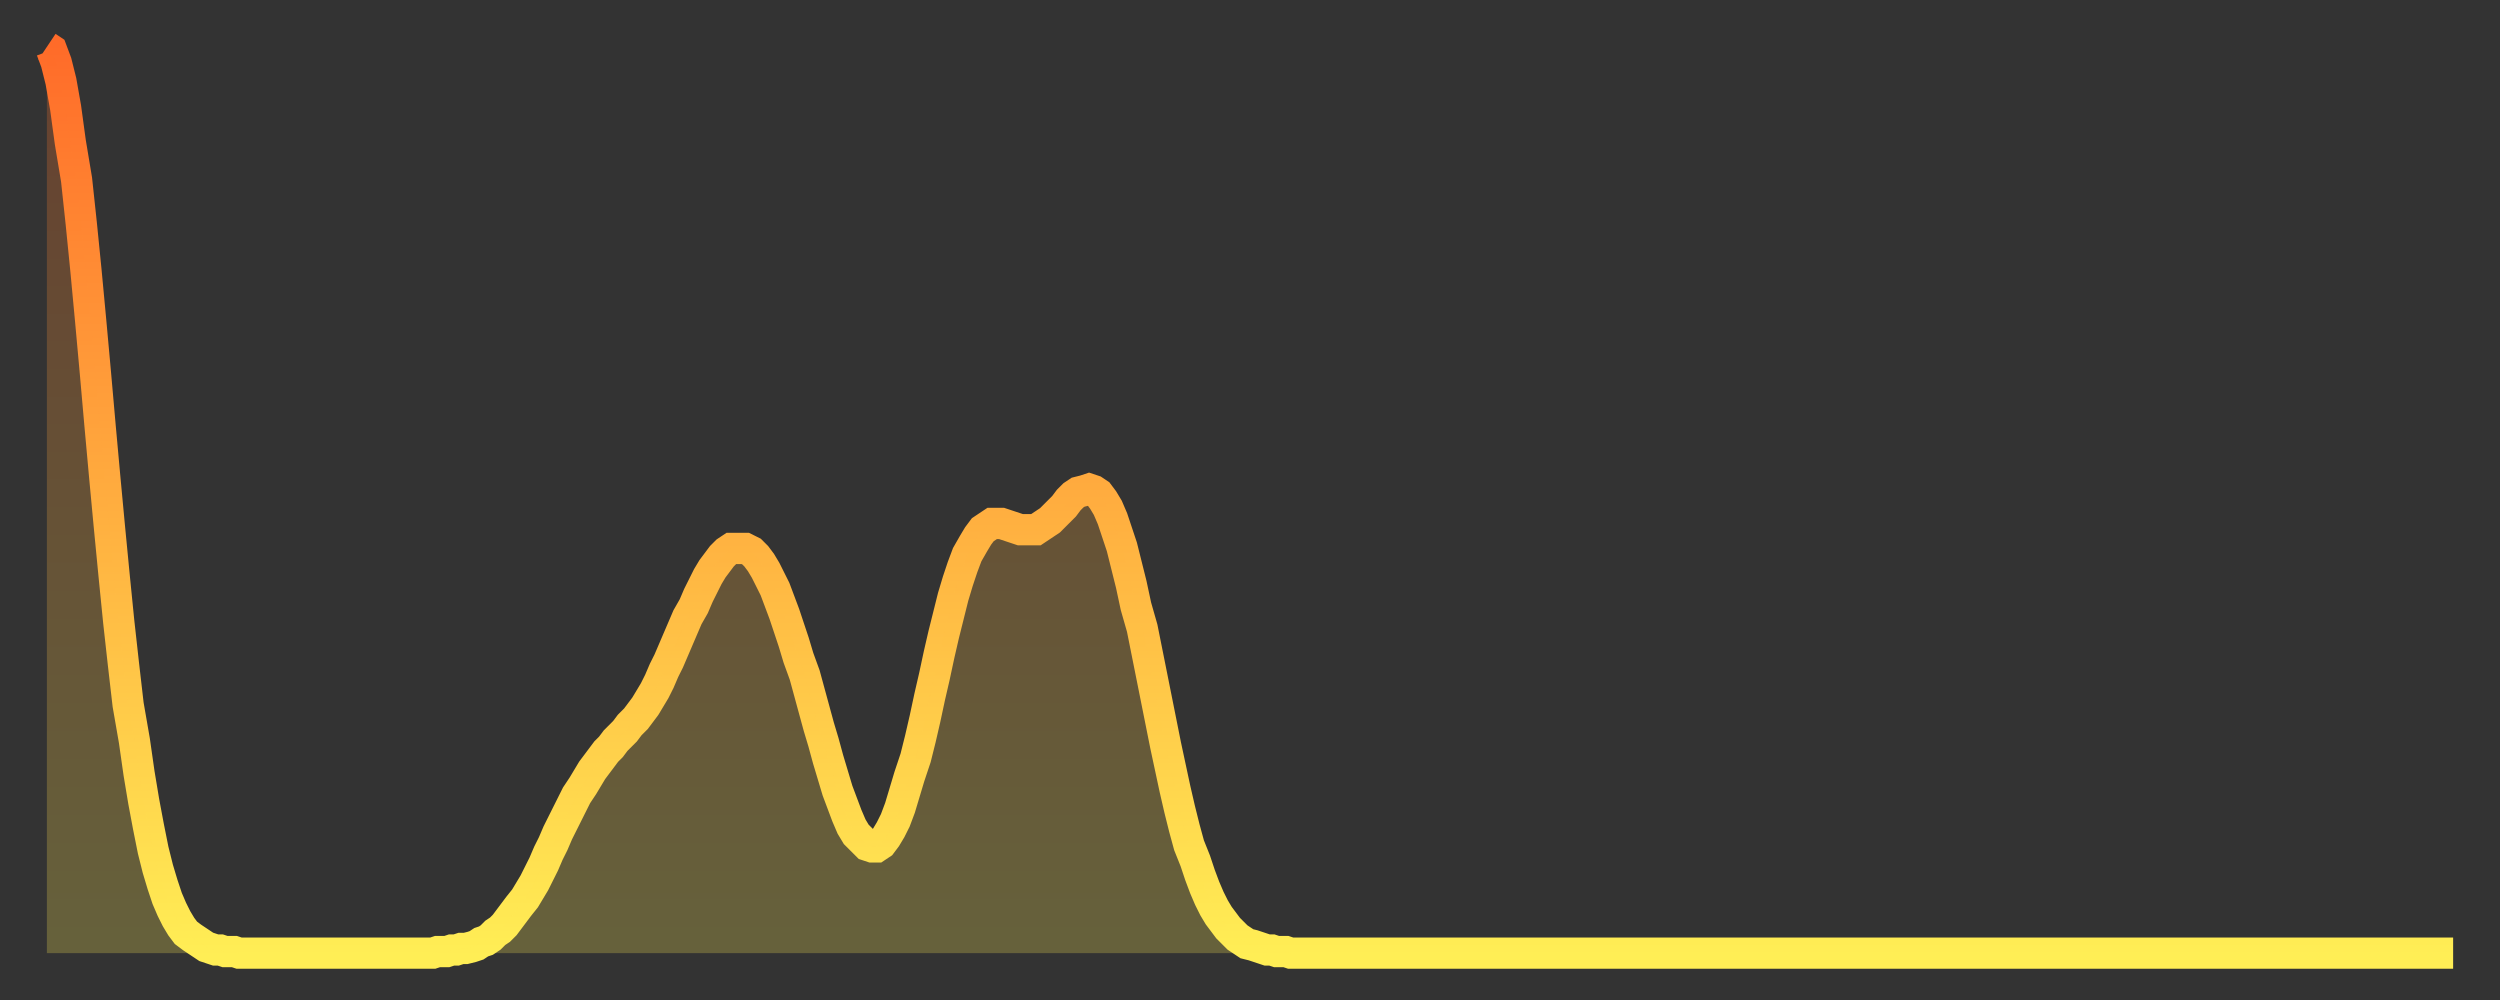 <?xml version="1.0" encoding="utf-8" ?>
<svg baseProfile="full" height="64" version="1.1" width="160" xmlns="http://www.w3.org/2000/svg" xmlns:ev="http://www.w3.org/2001/xml-events" xmlns:xlink="http://www.w3.org/1999/xlink"><rect width="100%" height="100%" fill="#333333" stroke="none"/><defs><linearGradient id="id998564" x1="0" x2="0" y1="0" y2="1"><stop offset="0%" stop-color="#ff6b29" /><stop offset="50%" stop-color="#ffad3f" /><stop offset="100%" stop-color="#ffee55" /></linearGradient></defs><g transform="translate(3,3)"><g><path d="M 0.0 0.0 0.3 0.2 0.6 1.0 0.9 2.2 1.2 3.9 1.5 6.1 1.9 8.5 2.2 11.3 2.5 14.3 2.8 17.5 3.1 20.8 3.4 24.2 3.7 27.5 4.0 30.7 4.3 33.8 4.6 36.8 4.9 39.5 5.2 42.1 5.6 44.4 5.9 46.5 6.2 48.3 6.5 49.9 6.8 51.4 7.1 52.6 7.4 53.6 7.7 54.5 8.0 55.2 8.3 55.8 8.6 56.3 8.9 56.7 9.3 57.0 9.6 57.2 9.9 57.4 10.2 57.6 10.5 57.7 10.8 57.8 11.1 57.8 11.4 57.9 11.7 57.9 12.0 57.9 12.3 58.0 12.7 58.0 13.0 58.0 13.3 58.0 13.6 58.0 13.9 58.0 14.2 58.0 14.5 58.0 14.8 58.0 15.1 58.0 15.4 58.0 15.7 58.0 16.0 58.0 16.4 58.0 16.7 58.0 17.0 58.0 17.3 58.0 17.6 58.0 17.9 58.0 18.2 58.0 18.5 58.0 18.8 58.0 19.1 58.0 19.4 58.0 19.8 58.0 20.1 58.0 20.4 58.0 20.7 58.0 21.0 58.0 21.3 58.0 21.6 58.0 21.9 58.0 22.2 58.0 22.5 58.0 22.8 58.0 23.1 58.0 23.5 58.0 23.8 58.0 24.1 58.0 24.4 58.0 24.7 58.0 25.0 57.9 25.3 57.9 25.6 57.9 25.9 57.8 26.2 57.8 26.5 57.7 26.8 57.7 27.2 57.6 27.5 57.5 27.8 57.3 28.1 57.2 28.4 57.0 28.7 56.7 29.0 56.5 29.3 56.2 29.6 55.8 29.9 55.4 30.2 55.0 30.6 54.5 30.9 54.0 31.2 53.5 31.5 52.9 31.8 52.3 32.1 51.6 32.4 51.0 32.7 50.3 33.0 49.7 33.3 49.1 33.6 48.5 33.9 47.9 34.3 47.3 34.6 46.8 34.9 46.3 35.2 45.9 35.5 45.5 35.8 45.1 36.1 44.8 36.4 44.4 36.7 44.1 37.0 43.8 37.3 43.4 37.7 43.0 38.0 42.6 38.3 42.2 38.6 41.7 38.9 41.2 39.2 40.6 39.5 39.9 39.8 39.3 40.1 38.6 40.4 37.9 40.7 37.2 41.0 36.5 41.4 35.8 41.7 35.1 42.0 34.5 42.3 33.9 42.6 33.4 42.9 33.0 43.2 32.6 43.5 32.3 43.8 32.1 44.1 32.1 44.4 32.1 44.7 32.1 45.1 32.3 45.4 32.6 45.7 33.0 46.0 33.5 46.3 34.1 46.6 34.7 46.9 35.5 47.2 36.3 47.5 37.2 47.8 38.1 48.1 39.1 48.5 40.2 48.8 41.3 49.1 42.4 49.4 43.5 49.7 44.5 50.0 45.6 50.3 46.6 50.6 47.6 50.9 48.4 51.2 49.2 51.5 49.9 51.8 50.4 52.2 50.8 52.5 51.1 52.8 51.2 53.1 51.2 53.4 51.0 53.7 50.6 54.0 50.1 54.3 49.5 54.6 48.7 54.9 47.7 55.2 46.7 55.6 45.5 55.9 44.3 56.2 43.0 56.5 41.6 56.8 40.3 57.1 38.9 57.4 37.6 57.7 36.4 58.0 35.2 58.3 34.2 58.6 33.3 58.9 32.5 59.3 31.8 59.6 31.3 59.9 30.9 60.2 30.7 60.5 30.5 60.8 30.5 61.1 30.5 61.4 30.6 61.7 30.7 62.0 30.8 62.3 30.9 62.6 30.9 63.0 30.9 63.3 30.9 63.6 30.7 63.9 30.5 64.2 30.3 64.5 30.0 64.8 29.7 65.1 29.4 65.4 29.0 65.7 28.7 66.0 28.5 66.4 28.4 66.7 28.3 67.0 28.4 67.3 28.6 67.6 29.0 67.9 29.5 68.2 30.2 68.5 31.1 68.8 32.0 69.1 33.2 69.4 34.4 69.7 35.8 70.1 37.2 70.4 38.7 70.7 40.2 71.0 41.7 71.3 43.2 71.6 44.7 71.9 46.1 72.2 47.5 72.5 48.8 72.8 50.0 73.1 51.1 73.5 52.1 73.8 53.0 74.1 53.8 74.4 54.5 74.7 55.1 75.0 55.6 75.3 56.0 75.6 56.4 75.9 56.7 76.2 57.0 76.5 57.2 76.8 57.4 77.2 57.5 77.5 57.6 77.8 57.7 78.1 57.8 78.4 57.8 78.7 57.9 79.0 57.9 79.3 57.9 79.6 58.0 79.9 58.0 80.2 58.0 80.5 58.0 80.9 58.0 81.2 58.0 81.5 58.0 81.8 58.0 82.1 58.0 82.4 58.0 82.7 58.0 83.0 58.0 83.3 58.0 83.6 58.0 83.9 58.0 84.3 58.0 84.6 58.0 84.9 58.0 85.2 58.0 85.5 58.0 85.8 58.0 86.1 58.0 86.4 58.0 86.7 58.0 87.0 58.0 87.3 58.0 87.6 58.0 88.0 58.0 88.3 58.0 88.6 58.0 88.9 58.0 89.2 58.0 89.5 58.0 89.8 58.0 90.1 58.0 90.4 58.0 90.7 58.0 91.0 58.0 91.4 58.0 91.7 58.0 92.0 58.0 92.3 58.0 92.6 58.0 92.9 58.0 93.2 58.0 93.5 58.0 93.8 58.0 94.1 58.0 94.4 58.0 94.7 58.0 95.1 58.0 95.4 58.0 95.7 58.0 96.0 58.0 96.3 58.0 96.6 58.0 96.9 58.0 97.2 58.0 97.5 58.0 97.8 58.0 98.1 58.0 98.4 58.0 98.8 58.0 99.1 58.0 99.4 58.0 99.7 58.0 100.0 58.0 100.3 58.0 100.6 58.0 100.9 58.0 101.2 58.0 101.5 58.0 101.8 58.0 102.2 58.0 102.5 58.0 102.8 58.0 103.1 58.0 103.4 58.0 103.7 58.0 104.0 58.0 104.3 58.0 104.6 58.0 104.9 58.0 105.2 58.0 105.5 58.0 105.9 58.0 106.2 58.0 106.5 58.0 106.8 58.0 107.1 58.0 107.4 58.0 107.7 58.0 108.0 58.0 108.3 58.0 108.6 58.0 108.9 58.0 109.3 58.0 109.6 58.0 109.9 58.0 110.2 58.0 110.5 58.0 110.8 58.0 111.1 58.0 111.4 58.0 111.7 58.0 112.0 58.0 112.3 58.0 112.6 58.0 113.0 58.0 113.3 58.0 113.6 58.0 113.9 58.0 114.2 58.0 114.5 58.0 114.8 58.0 115.1 58.0 115.4 58.0 115.7 58.0 116.0 58.0 116.3 58.0 116.7 58.0 117.0 58.0 117.3 58.0 117.6 58.0 117.9 58.0 118.2 58.0 118.5 58.0 118.8 58.0 119.1 58.0 119.4 58.0 119.7 58.0 120.1 58.0 120.4 58.0 120.7 58.0 121.0 58.0 121.3 58.0 121.6 58.0 121.9 58.0 122.2 58.0 122.5 58.0 122.8 58.0 123.1 58.0 123.4 58.0 123.8 58.0 124.1 58.0 124.4 58.0 124.7 58.0 125.0 58.0 125.3 58.0 125.6 58.0 125.9 58.0 126.2 58.0 126.5 58.0 126.8 58.0 127.2 58.0 127.5 58.0 127.8 58.0 128.1 58.0 128.4 58.0 128.7 58.0 129.0 58.0 129.3 58.0 129.6 58.0 129.9 58.0 130.2 58.0 130.5 58.0 130.9 58.0 131.2 58.0 131.5 58.0 131.8 58.0 132.1 58.0 132.4 58.0 132.7 58.0 133.0 58.0 133.3 58.0 133.6 58.0 133.9 58.0 134.2 58.0 134.6 58.0 134.9 58.0 135.2 58.0 135.5 58.0 135.8 58.0 136.1 58.0 136.4 58.0 136.7 58.0 137.0 58.0 137.3 58.0 137.6 58.0 138.0 58.0 138.3 58.0 138.6 58.0 138.9 58.0 139.2 58.0 139.5 58.0 139.8 58.0 140.1 58.0 140.4 58.0 140.7 58.0 141.0 58.0 141.3 58.0 141.7 58.0 142.0 58.0 142.3 58.0 142.6 58.0 142.9 58.0 143.2 58.0 143.5 58.0 143.8 58.0 144.1 58.0 144.4 58.0 144.7 58.0 145.1 58.0 145.4 58.0 145.7 58.0 146.0 58.0 146.3 58.0 146.6 58.0 146.9 58.0 147.2 58.0 147.5 58.0 147.8 58.0 148.1 58.0 148.4 58.0 148.8 58.0 149.1 58.0 149.4 58.0 149.7 58.0 150.0 58.0 150.3 58.0 150.6 58.0 150.9 58.0 151.2 58.0 151.5 58.0 151.8 58.0 152.1 58.0 152.5 58.0 152.8 58.0 153.1 58.0 153.4 58.0 153.7 58.0 154.0 58.0" fill="none" id="graph-curve" opacity="1" stroke="url(#id998564)" stroke-width="2" /><path d="M 0 58 L 0.0 0.0 0.3 0.2 0.6 1.0 0.9 2.2 1.2 3.9 1.5 6.1 1.9 8.5 2.2 11.3 2.5 14.3 2.8 17.5 3.1 20.8 3.4 24.2 3.7 27.5 4.0 30.7 4.3 33.8 4.6 36.8 4.9 39.5 5.2 42.1 5.6 44.4 5.9 46.5 6.2 48.3 6.5 49.9 6.8 51.4 7.1 52.6 7.4 53.6 7.7 54.5 8.0 55.2 8.3 55.8 8.6 56.3 8.9 56.7 9.3 57.0 9.6 57.2 9.9 57.4 10.2 57.6 10.5 57.7 10.8 57.8 11.1 57.8 11.4 57.9 11.7 57.9 12.0 57.9 12.3 58.0 12.7 58.0 13.0 58.0 13.3 58.0 13.6 58.0 13.9 58.0 14.2 58.0 14.5 58.0 14.8 58.0 15.1 58.0 15.4 58.0 15.7 58.0 16.0 58.0 16.4 58.0 16.7 58.0 17.0 58.0 17.3 58.0 17.6 58.0 17.9 58.0 18.2 58.0 18.5 58.0 18.8 58.0 19.1 58.0 19.4 58.0 19.8 58.0 20.1 58.0 20.4 58.0 20.7 58.0 21.0 58.0 21.3 58.0 21.6 58.0 21.9 58.0 22.2 58.0 22.5 58.0 22.8 58.0 23.1 58.0 23.5 58.0 23.8 58.0 24.1 58.0 24.4 58.0 24.7 58.0 25.0 57.9 25.3 57.9 25.6 57.9 25.9 57.8 26.2 57.8 26.5 57.7 26.8 57.7 27.2 57.6 27.5 57.5 27.8 57.3 28.1 57.2 28.4 57.0 28.7 56.7 29.0 56.5 29.3 56.2 29.6 55.8 29.9 55.4 30.2 55.0 30.6 54.5 30.9 54.0 31.2 53.5 31.5 52.9 31.8 52.3 32.1 51.6 32.4 51.0 32.7 50.3 33.0 49.7 33.3 49.1 33.6 48.5 33.9 47.9 34.3 47.3 34.6 46.8 34.9 46.3 35.2 45.9 35.5 45.5 35.8 45.1 36.1 44.8 36.4 44.4 36.7 44.1 37.0 43.8 37.3 43.4 37.7 43.0 38.0 42.6 38.3 42.2 38.6 41.7 38.9 41.2 39.2 40.6 39.5 39.9 39.8 39.3 40.1 38.6 40.4 37.9 40.7 37.2 41.0 36.5 41.4 35.8 41.7 35.1 42.0 34.5 42.3 33.9 42.6 33.4 42.9 33.0 43.2 32.6 43.5 32.3 43.8 32.1 44.1 32.1 44.4 32.1 44.7 32.1 45.1 32.3 45.4 32.6 45.7 33.0 46.0 33.5 46.3 34.1 46.6 34.7 46.9 35.5 47.2 36.3 47.5 37.2 47.8 38.1 48.1 39.1 48.5 40.2 48.8 41.3 49.1 42.4 49.4 43.5 49.7 44.5 50.0 45.6 50.3 46.6 50.6 47.6 50.9 48.4 51.2 49.2 51.5 49.9 51.8 50.4 52.2 50.8 52.5 51.1 52.8 51.2 53.1 51.2 53.4 51.0 53.7 50.6 54.0 50.1 54.3 49.5 54.6 48.7 54.9 47.7 55.2 46.7 55.6 45.5 55.9 44.3 56.2 43.0 56.5 41.6 56.8 40.3 57.1 38.9 57.4 37.6 57.7 36.4 58.0 35.2 58.3 34.2 58.6 33.3 58.9 32.5 59.3 31.8 59.6 31.3 59.9 30.9 60.2 30.7 60.5 30.5 60.8 30.5 61.1 30.5 61.4 30.6 61.7 30.7 62.0 30.8 62.3 30.9 62.6 30.9 63.0 30.9 63.3 30.9 63.6 30.7 63.9 30.5 64.2 30.3 64.5 30.0 64.8 29.7 65.1 29.4 65.4 29.0 65.7 28.7 66.0 28.5 66.4 28.4 66.7 28.3 67.0 28.4 67.3 28.6 67.6 29.0 67.9 29.5 68.2 30.2 68.5 31.1 68.8 32.0 69.1 33.2 69.4 34.4 69.7 35.8 70.1 37.2 70.4 38.7 70.7 40.2 71.0 41.7 71.3 43.2 71.6 44.7 71.9 46.1 72.2 47.5 72.5 48.8 72.8 50.0 73.1 51.1 73.5 52.1 73.8 53.0 74.1 53.8 74.4 54.5 74.7 55.1 75.0 55.6 75.3 56.0 75.6 56.4 75.9 56.7 76.2 57.0 76.5 57.2 76.8 57.4 77.2 57.5 77.5 57.6 77.8 57.7 78.1 57.8 78.4 57.8 78.7 57.9 79.0 57.9 79.3 57.9 79.6 58.0 79.9 58.0 80.2 58.0 80.5 58.0 80.9 58.0 81.2 58.0 81.5 58.0 81.8 58.0 82.1 58.0 82.4 58.0 82.7 58.0 83.0 58.0 83.3 58.0 83.6 58.0 83.9 58.0 84.3 58.0 84.6 58.0 84.9 58.0 85.2 58.0 85.5 58.0 85.8 58.0 86.1 58.0 86.4 58.0 86.7 58.0 87.0 58.0 87.3 58.0 87.6 58.0 88.0 58.0 88.3 58.0 88.6 58.0 88.9 58.0 89.2 58.0 89.5 58.0 89.8 58.0 90.1 58.0 90.4 58.0 90.7 58.0 91.0 58.0 91.4 58.0 91.7 58.0 92.0 58.0 92.3 58.0 92.6 58.0 92.9 58.0 93.2 58.0 93.5 58.0 93.8 58.0 94.1 58.0 94.4 58.0 94.7 58.0 95.1 58.0 95.4 58.0 95.7 58.0 96.0 58.0 96.3 58.0 96.6 58.0 96.9 58.0 97.2 58.0 97.5 58.0 97.8 58.0 98.1 58.0 98.4 58.0 98.8 58.0 99.1 58.0 99.4 58.0 99.7 58.0 100.0 58.0 100.3 58.0 100.6 58.0 100.9 58.0 101.2 58.0 101.5 58.0 101.8 58.0 102.2 58.0 102.5 58.0 102.8 58.0 103.1 58.0 103.4 58.0 103.7 58.0 104.0 58.0 104.3 58.0 104.6 58.0 104.9 58.0 105.2 58.0 105.5 58.0 105.9 58.0 106.2 58.0 106.5 58.0 106.8 58.0 107.1 58.0 107.4 58.0 107.7 58.0 108.0 58.0 108.3 58.0 108.6 58.0 108.9 58.0 109.3 58.0 109.6 58.0 109.9 58.0 110.2 58.0 110.5 58.0 110.8 58.0 111.1 58.0 111.4 58.0 111.7 58.0 112.0 58.0 112.3 58.0 112.6 58.0 113.0 58.0 113.3 58.0 113.6 58.0 113.9 58.0 114.2 58.0 114.5 58.0 114.8 58.0 115.1 58.0 115.4 58.0 115.7 58.0 116.0 58.0 116.3 58.0 116.7 58.0 117.0 58.0 117.3 58.0 117.6 58.0 117.9 58.0 118.2 58.0 118.5 58.0 118.8 58.0 119.1 58.0 119.4 58.0 119.7 58.0 120.1 58.0 120.4 58.0 120.7 58.0 121.0 58.0 121.3 58.0 121.6 58.0 121.9 58.0 122.2 58.0 122.5 58.0 122.8 58.0 123.1 58.0 123.4 58.0 123.8 58.0 124.1 58.0 124.4 58.0 124.7 58.0 125.0 58.0 125.3 58.0 125.6 58.0 125.9 58.0 126.2 58.0 126.5 58.0 126.8 58.0 127.2 58.0 127.5 58.0 127.8 58.0 128.1 58.0 128.4 58.0 128.7 58.0 129.0 58.0 129.3 58.0 129.6 58.0 129.9 58.0 130.2 58.0 130.5 58.0 130.9 58.0 131.2 58.0 131.5 58.0 131.8 58.0 132.1 58.0 132.4 58.0 132.7 58.0 133.0 58.0 133.3 58.0 133.6 58.0 133.9 58.0 134.2 58.0 134.6 58.0 134.9 58.0 135.2 58.0 135.5 58.0 135.8 58.0 136.1 58.0 136.4 58.0 136.7 58.0 137.0 58.0 137.3 58.0 137.6 58.0 138.0 58.0 138.3 58.0 138.6 58.0 138.9 58.0 139.2 58.0 139.5 58.0 139.8 58.0 140.1 58.0 140.4 58.0 140.7 58.0 141.0 58.0 141.3 58.0 141.7 58.0 142.0 58.0 142.3 58.0 142.6 58.0 142.9 58.0 143.2 58.0 143.5 58.0 143.8 58.0 144.1 58.0 144.4 58.0 144.7 58.0 145.1 58.0 145.4 58.0 145.7 58.0 146.0 58.0 146.3 58.0 146.6 58.0 146.9 58.0 147.2 58.0 147.5 58.0 147.8 58.0 148.1 58.0 148.4 58.0 148.8 58.0 149.1 58.0 149.4 58.0 149.7 58.0 150.0 58.0 150.3 58.0 150.6 58.0 150.9 58.0 151.2 58.0 151.5 58.0 151.8 58.0 152.1 58.0 152.5 58.0 152.8 58.0 153.1 58.0 153.4 58.0 153.7 58.0 154.0 58.0 154 58" fill="url(#id998564)" fill-opacity=".25" id="graph-shadow" /></g></g></svg>